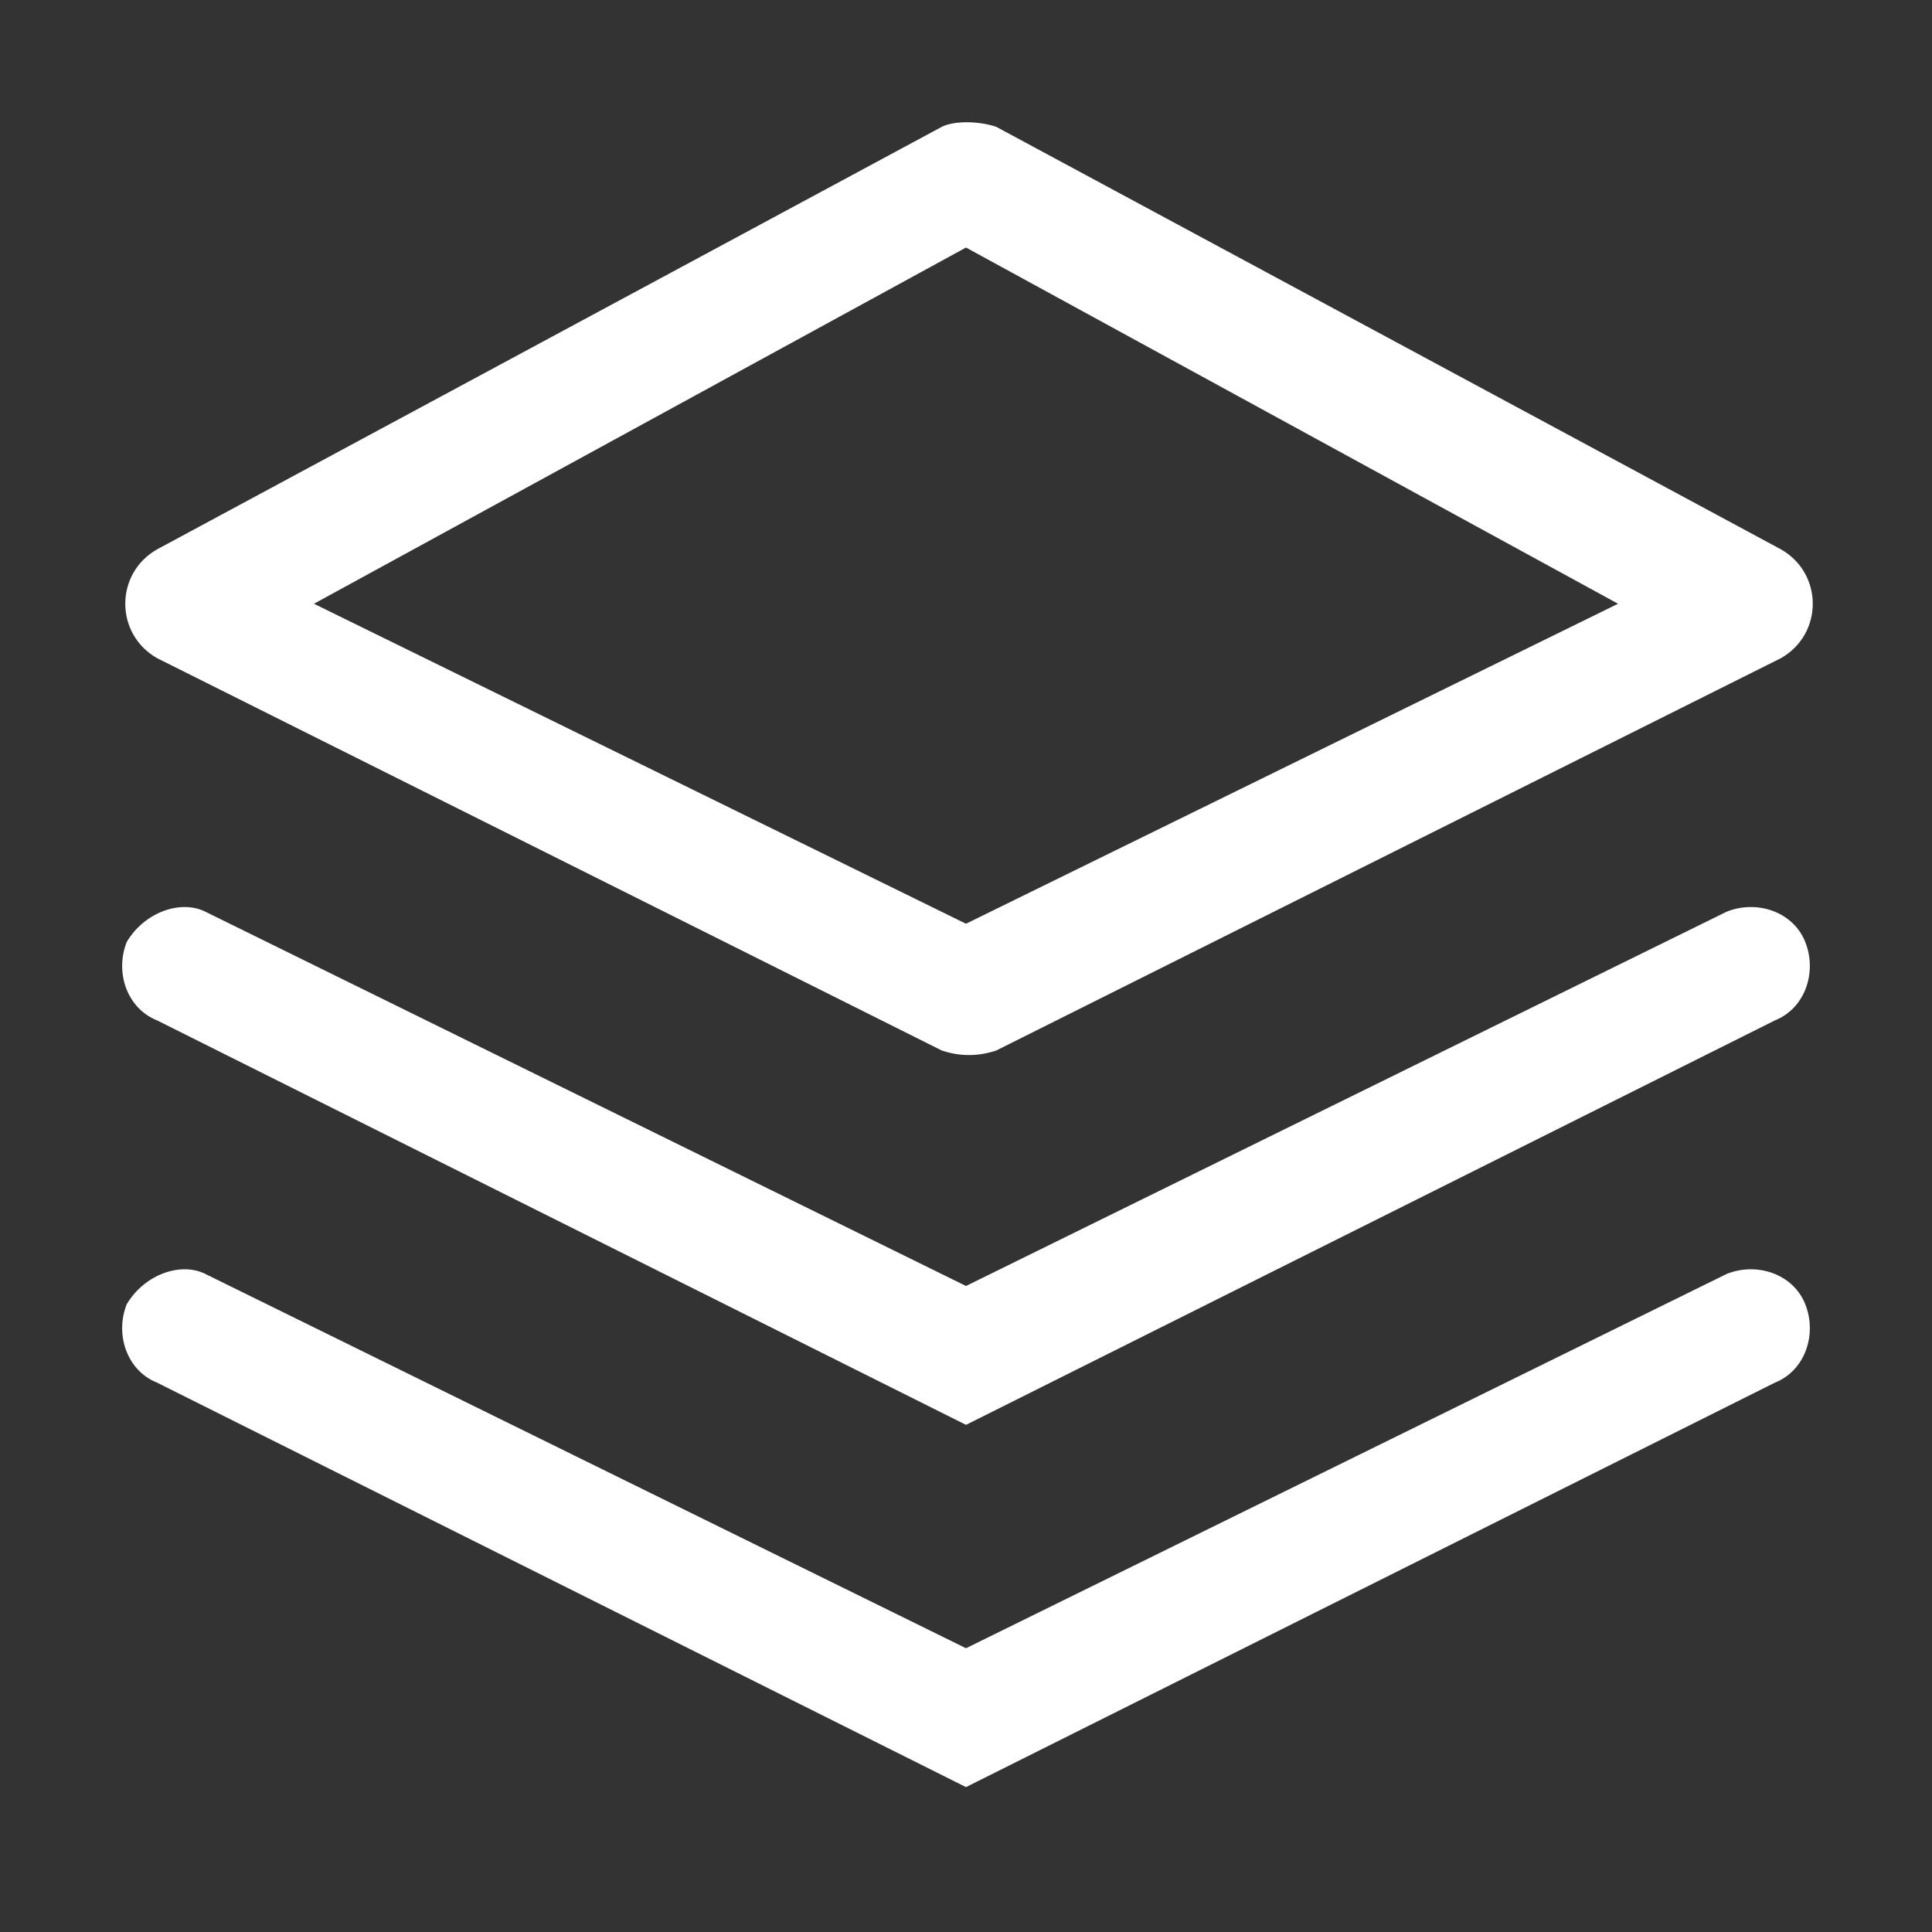 <svg width="32" height="32" viewBox="0 0 32 32" fill="none" xmlns="http://www.w3.org/2000/svg">
<rect x="0" y="0" width="32" height="32" fill="#333333" stroke="none"/>
<g id="&#229;&#133;&#168;&#233;&#131;&#168; 1">
<path id="Vector" d="M16 4.1L5.2 10L16 15.3L26.8 10L16 4.1ZM16.5 2.1L29.5 9.1C30.2 9.5 30.2 10.5 29.5 10.9L16.5 17.4C16.2 17.5 15.9 17.5 15.6 17.4L2.6 10.9C1.9 10.5 1.9 9.5 2.6 9.1L15.6 2.1C15.8 2 16.2 2 16.5 2.1ZM3.4 15.1L16 21.3L28.6 15.1C29.1 14.9 29.7 15.1 29.9 15.6C30.1 16.1 29.9 16.7 29.4 16.9L16 23.6L2.6 16.9C2.1 16.7 1.9 16.1 2.1 15.6C2.4 15.1 3 14.9 3.4 15.1ZM3.4 21.1L16 27.3L28.6 21.1C29.1 20.9 29.7 21.1 29.9 21.6C30.1 22.1 29.9 22.7 29.4 22.9L16 29.6L2.6 22.9C2.1 22.7 1.9 22.1 2.1 21.6C2.4 21.1 3 20.9 3.4 21.1Z" fill="white"/>
</g>
</svg>
